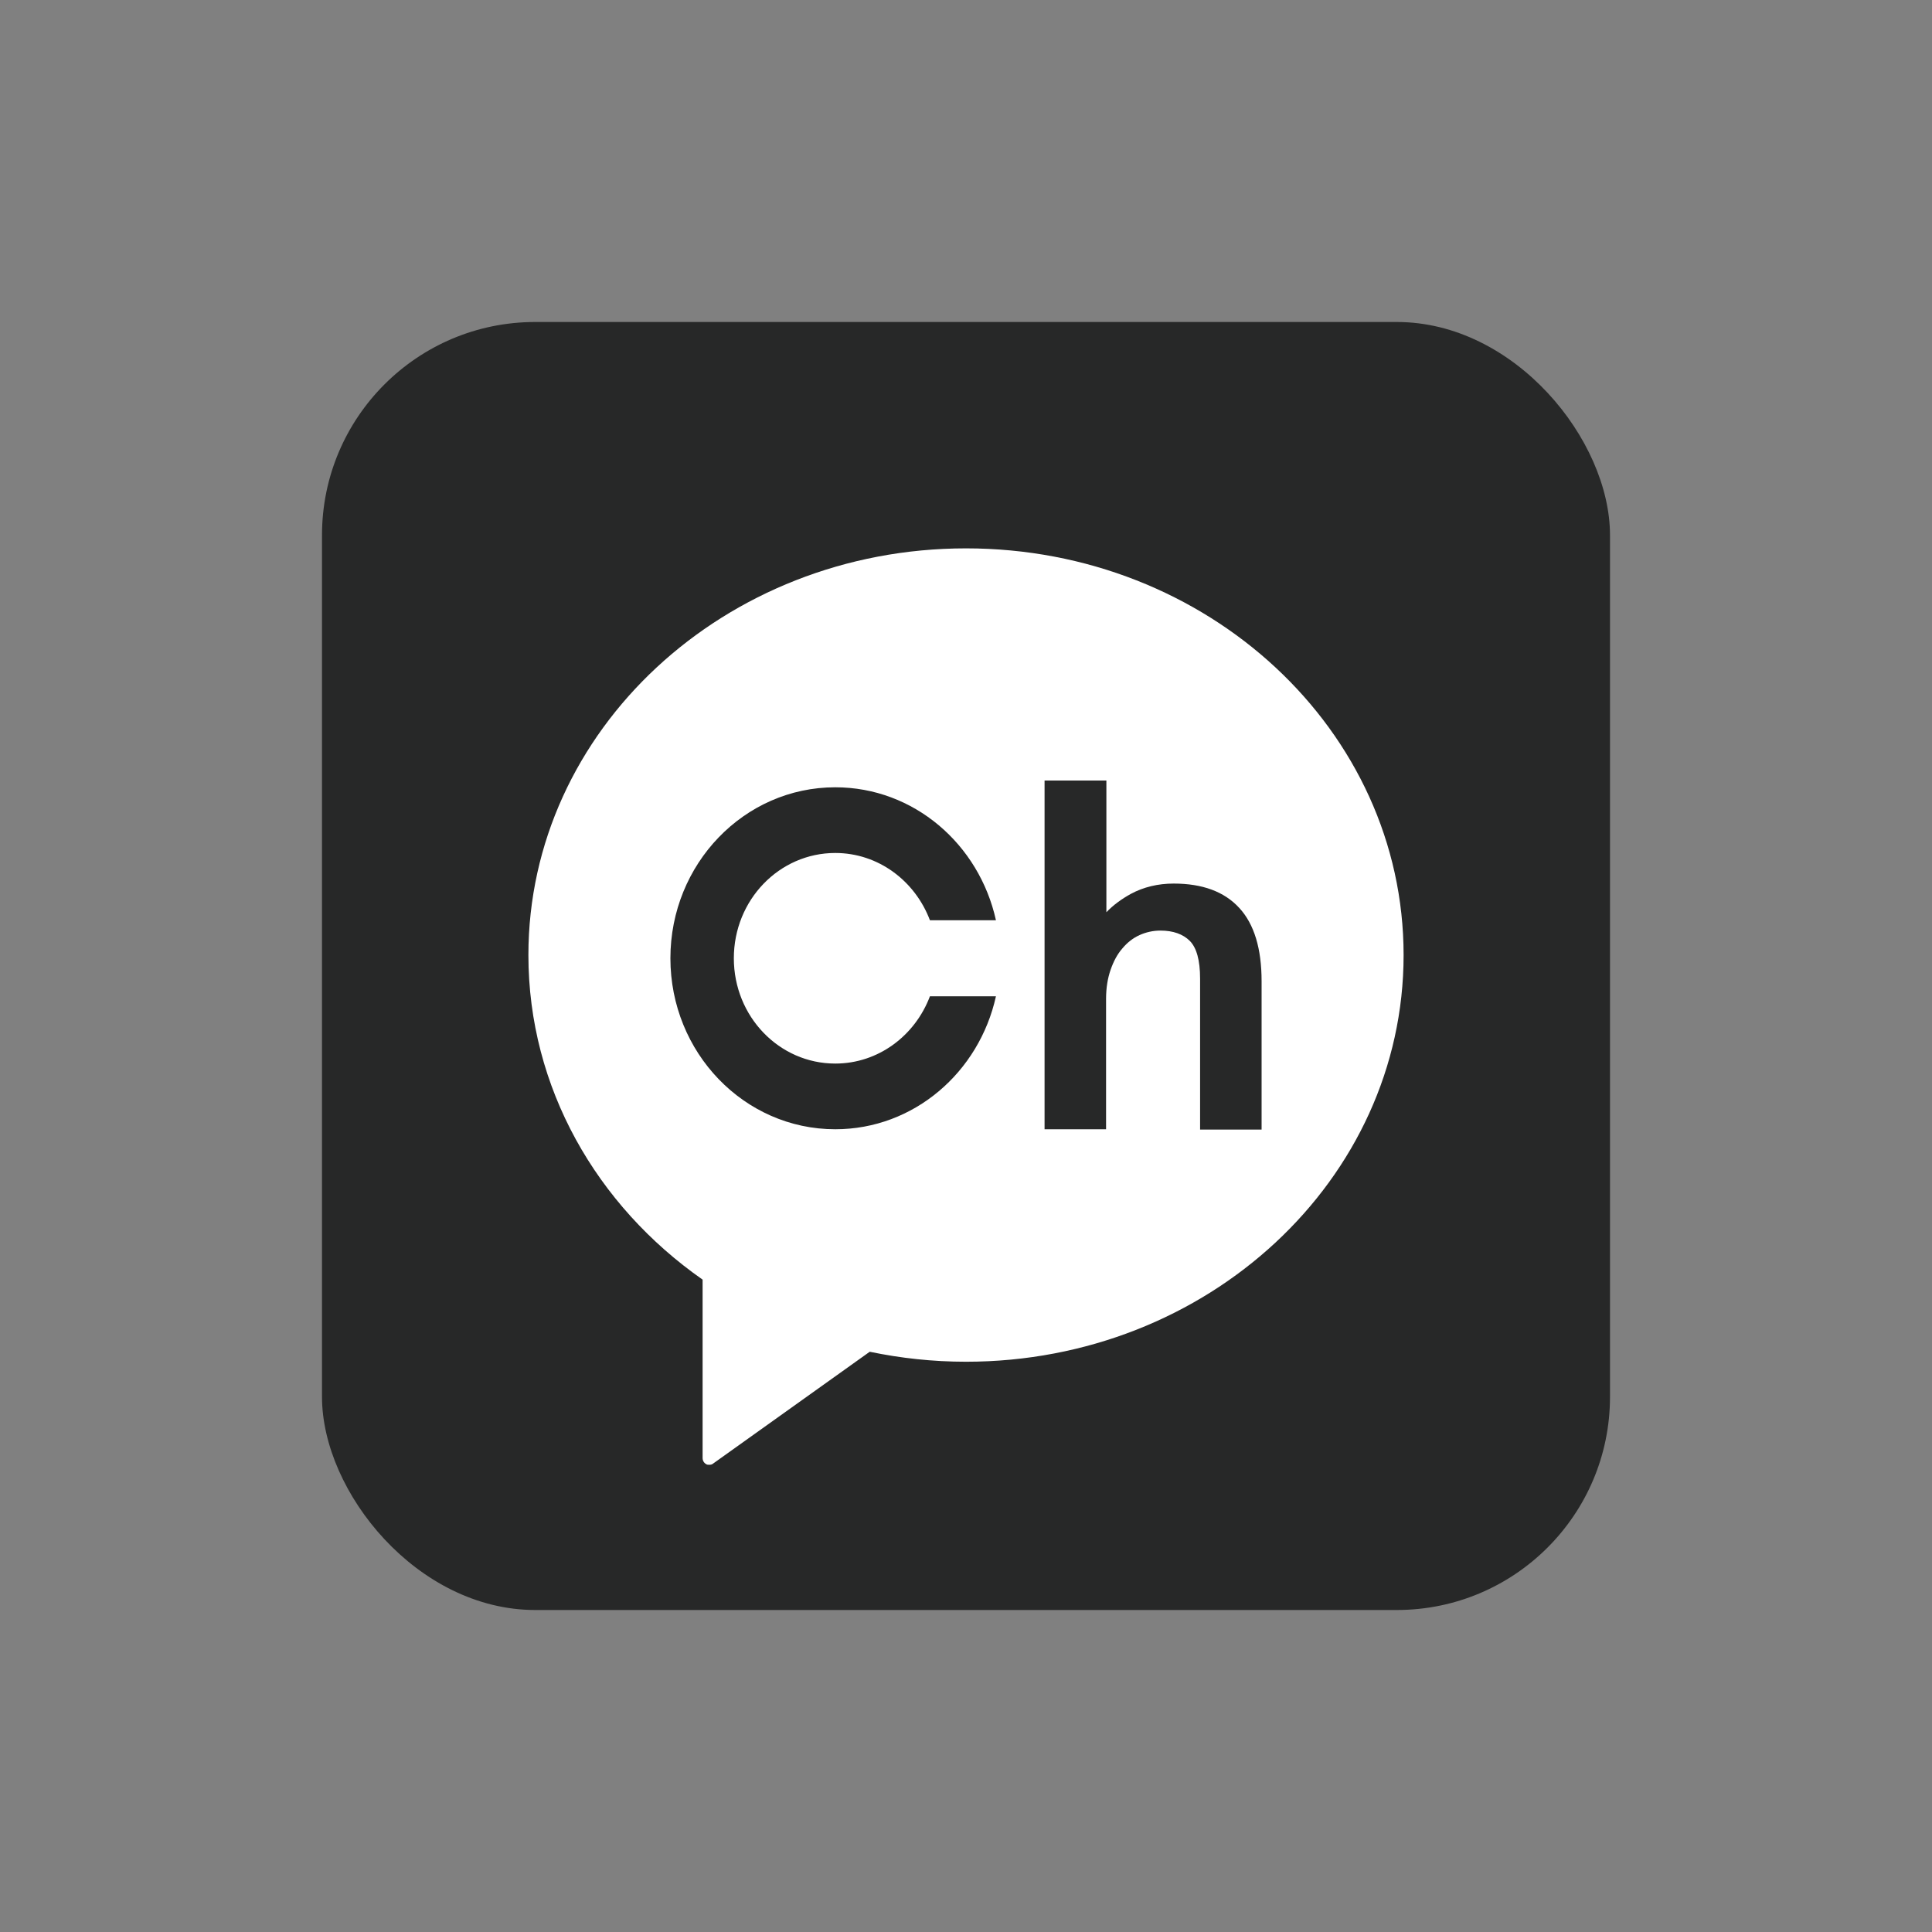 <?xml version="1.0" encoding="UTF-8"?>
<svg id="_레이어_2" data-name="레이어 2" xmlns="http://www.w3.org/2000/svg" viewBox="0 0 60 60">
  <rect x="0" y="0" width="60" height="60" fill="#808080" stroke="none"/>
  <defs>
    <style>
      .cls-1 {
        fill: none;
      }

      .cls-1, .cls-2, .cls-3 {
        stroke-width: 0px;
      }

      .cls-2 {
        fill: #fff;
      }

      .cls-3 {
        fill: #272828;
      }
    </style>
  </defs>
  <g id="_푸터" data-name="푸터">
    <g>
      <g>
        <rect class="cls-3" x="10" y="10" width="40" height="40" rx="6.62" ry="6.62"/>
        <path class="cls-2" d="m30,17.03c-7.5,0-13.59,5.65-13.59,12.63,0,4.12,2.12,7.78,5.41,10.08v5.54c0,.08.04.15.11.19.03.02.06.02.1.02.04,0,.09-.01.12-.04l4.86-3.47c.96.2,1.96.31,2.99.31,7.5,0,13.59-5.65,13.59-12.63s-6.08-12.63-13.59-12.63Z"/>
        <g>
          <path class="cls-3" d="m38.48,28.19c-.46-.5-1.14-.75-2.03-.75-.49,0-.94.11-1.33.32-.29.16-.55.35-.76.57v-4.09h-1.92v10.83h1.91v-4.05c0-.34.05-.64.14-.9.09-.26.21-.49.37-.67.15-.18.33-.32.53-.41.2-.09.42-.14.65-.14.39,0,.7.11.91.32.21.21.32.6.32,1.17v4.69h1.91v-4.61c0-1.01-.23-1.77-.69-2.27Z"/>
          <path class="cls-3" d="m25.94,26.49c1.34,0,2.48.87,2.94,2.09h2.05c-.52-2.36-2.55-4.13-4.99-4.13-2.83,0-5.12,2.38-5.12,5.31s2.29,5.31,5.12,5.31c2.44,0,4.47-1.77,4.99-4.13h-2.05c-.46,1.22-1.6,2.09-2.94,2.09-1.74,0-3.15-1.46-3.15-3.27s1.41-3.27,3.15-3.27Z"/>
        </g>
      </g>
      <rect class="cls-1" width="60" height="60"/>
    </g>
  </g>
</svg>